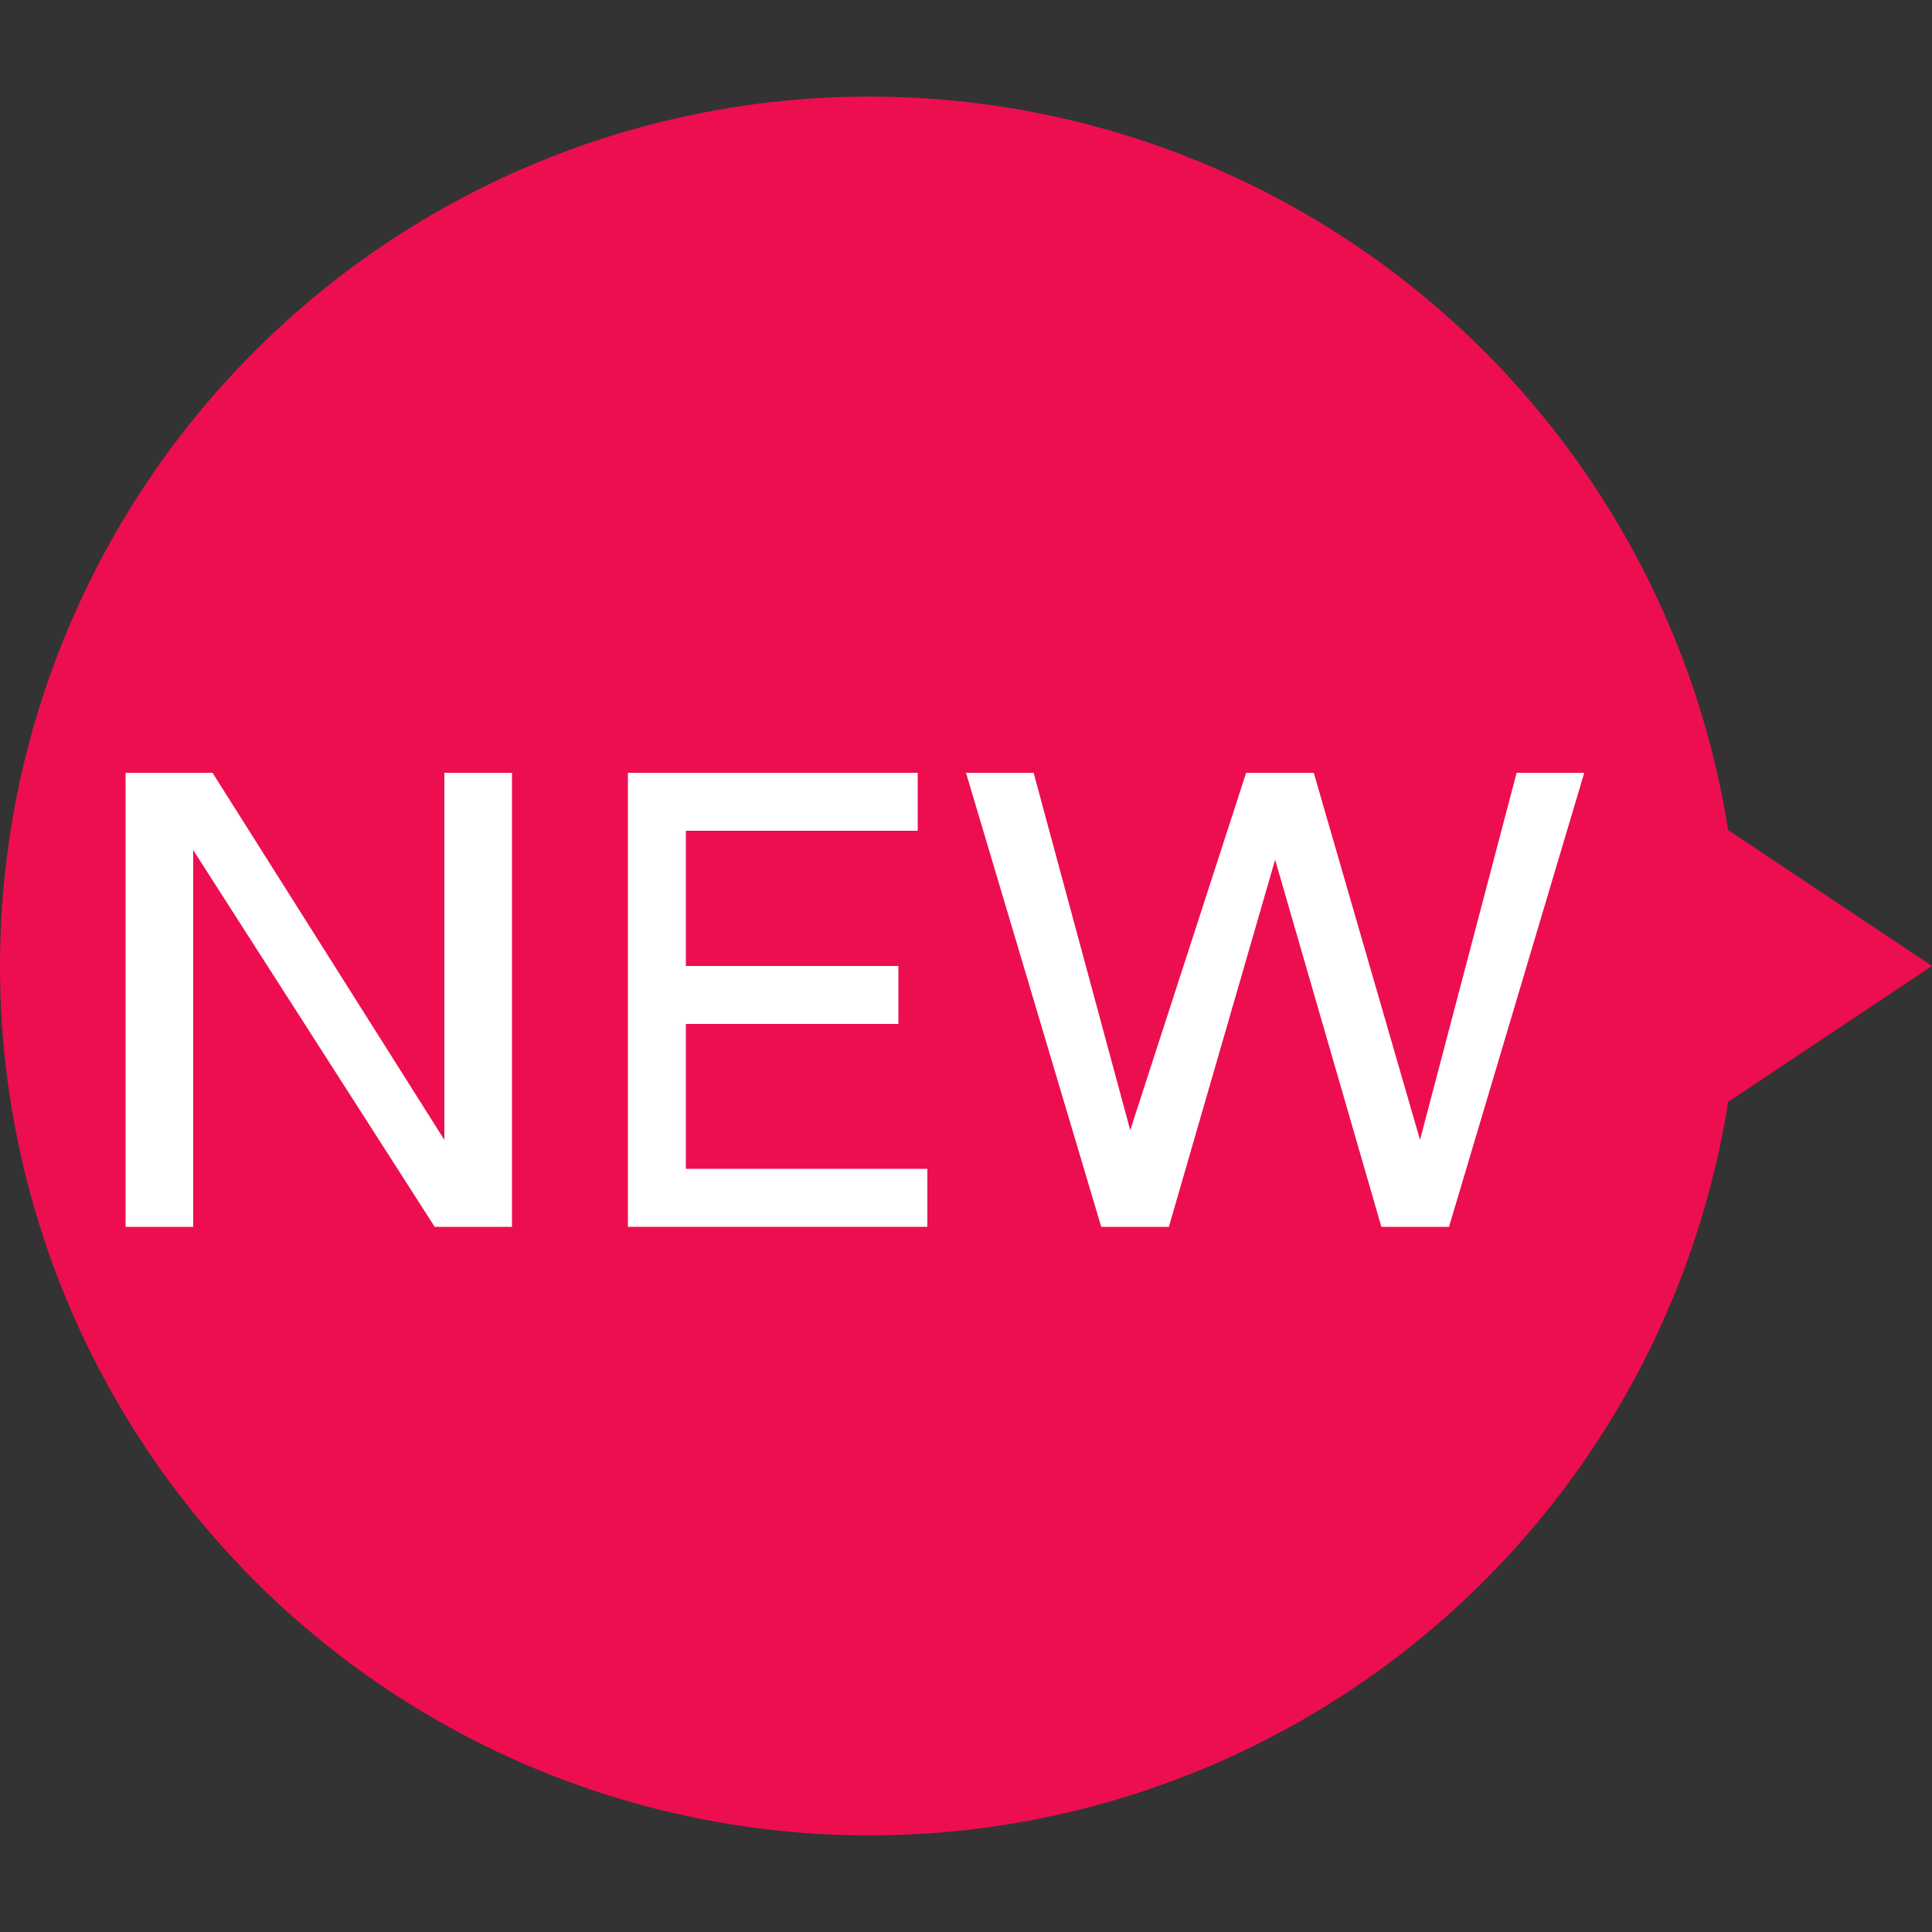 <?xml version="1.0" encoding="utf-8"?>
<!-- Generator: Adobe Illustrator 24.0.0, SVG Export Plug-In . SVG Version: 6.00 Build 0)  -->
<svg version="1.1" id="レイヤー_1" xmlns="http://www.w3.org/2000/svg" xmlns:xlink="http://www.w3.org/1999/xlink" x="0px"
	 y="0px" viewBox="0 0 20 20" style="enable-background:new 0 0 20 20;" xml:space="preserve">
<rect x="0" y="0" width="20" height="20" fill="#333333" stroke="none"/>
<style type="text/css">
	.st0{fill:#ED0E50;}
	.st1{fill:#ED1C24;}
	.st2{fill:#FFFFFF;}
</style>
<g>
	<circle class="st0" cx="9" cy="10" r="9"/>
</g>
<path class="st1" d="M18,8"/>
<polygon class="st0" points="17,8 20,10 17,12 "/>
<g>
	<path class="st2" d="M4.6,11.8L4.6,11.8l0-3.8h0.7v4.7H4.5L2,8.8h0v3.9H1.3V8h0.9L4.6,11.8z"/>
	<path class="st2" d="M7.1,12.1h2.5v0.6H6.5V8h3v0.6H7.1V10h2.2v0.6H7.1V12.1z"/>
	<path class="st2" d="M11.7,11.7L11.7,11.7L12.9,8h0.7l1.1,3.8h0l1-3.8h0.7l-1.4,4.7h-0.7l-1.1-3.8h0l-1.1,3.8h-0.7L10,8h0.7
		L11.7,11.7z"/>
</g>
</svg>
